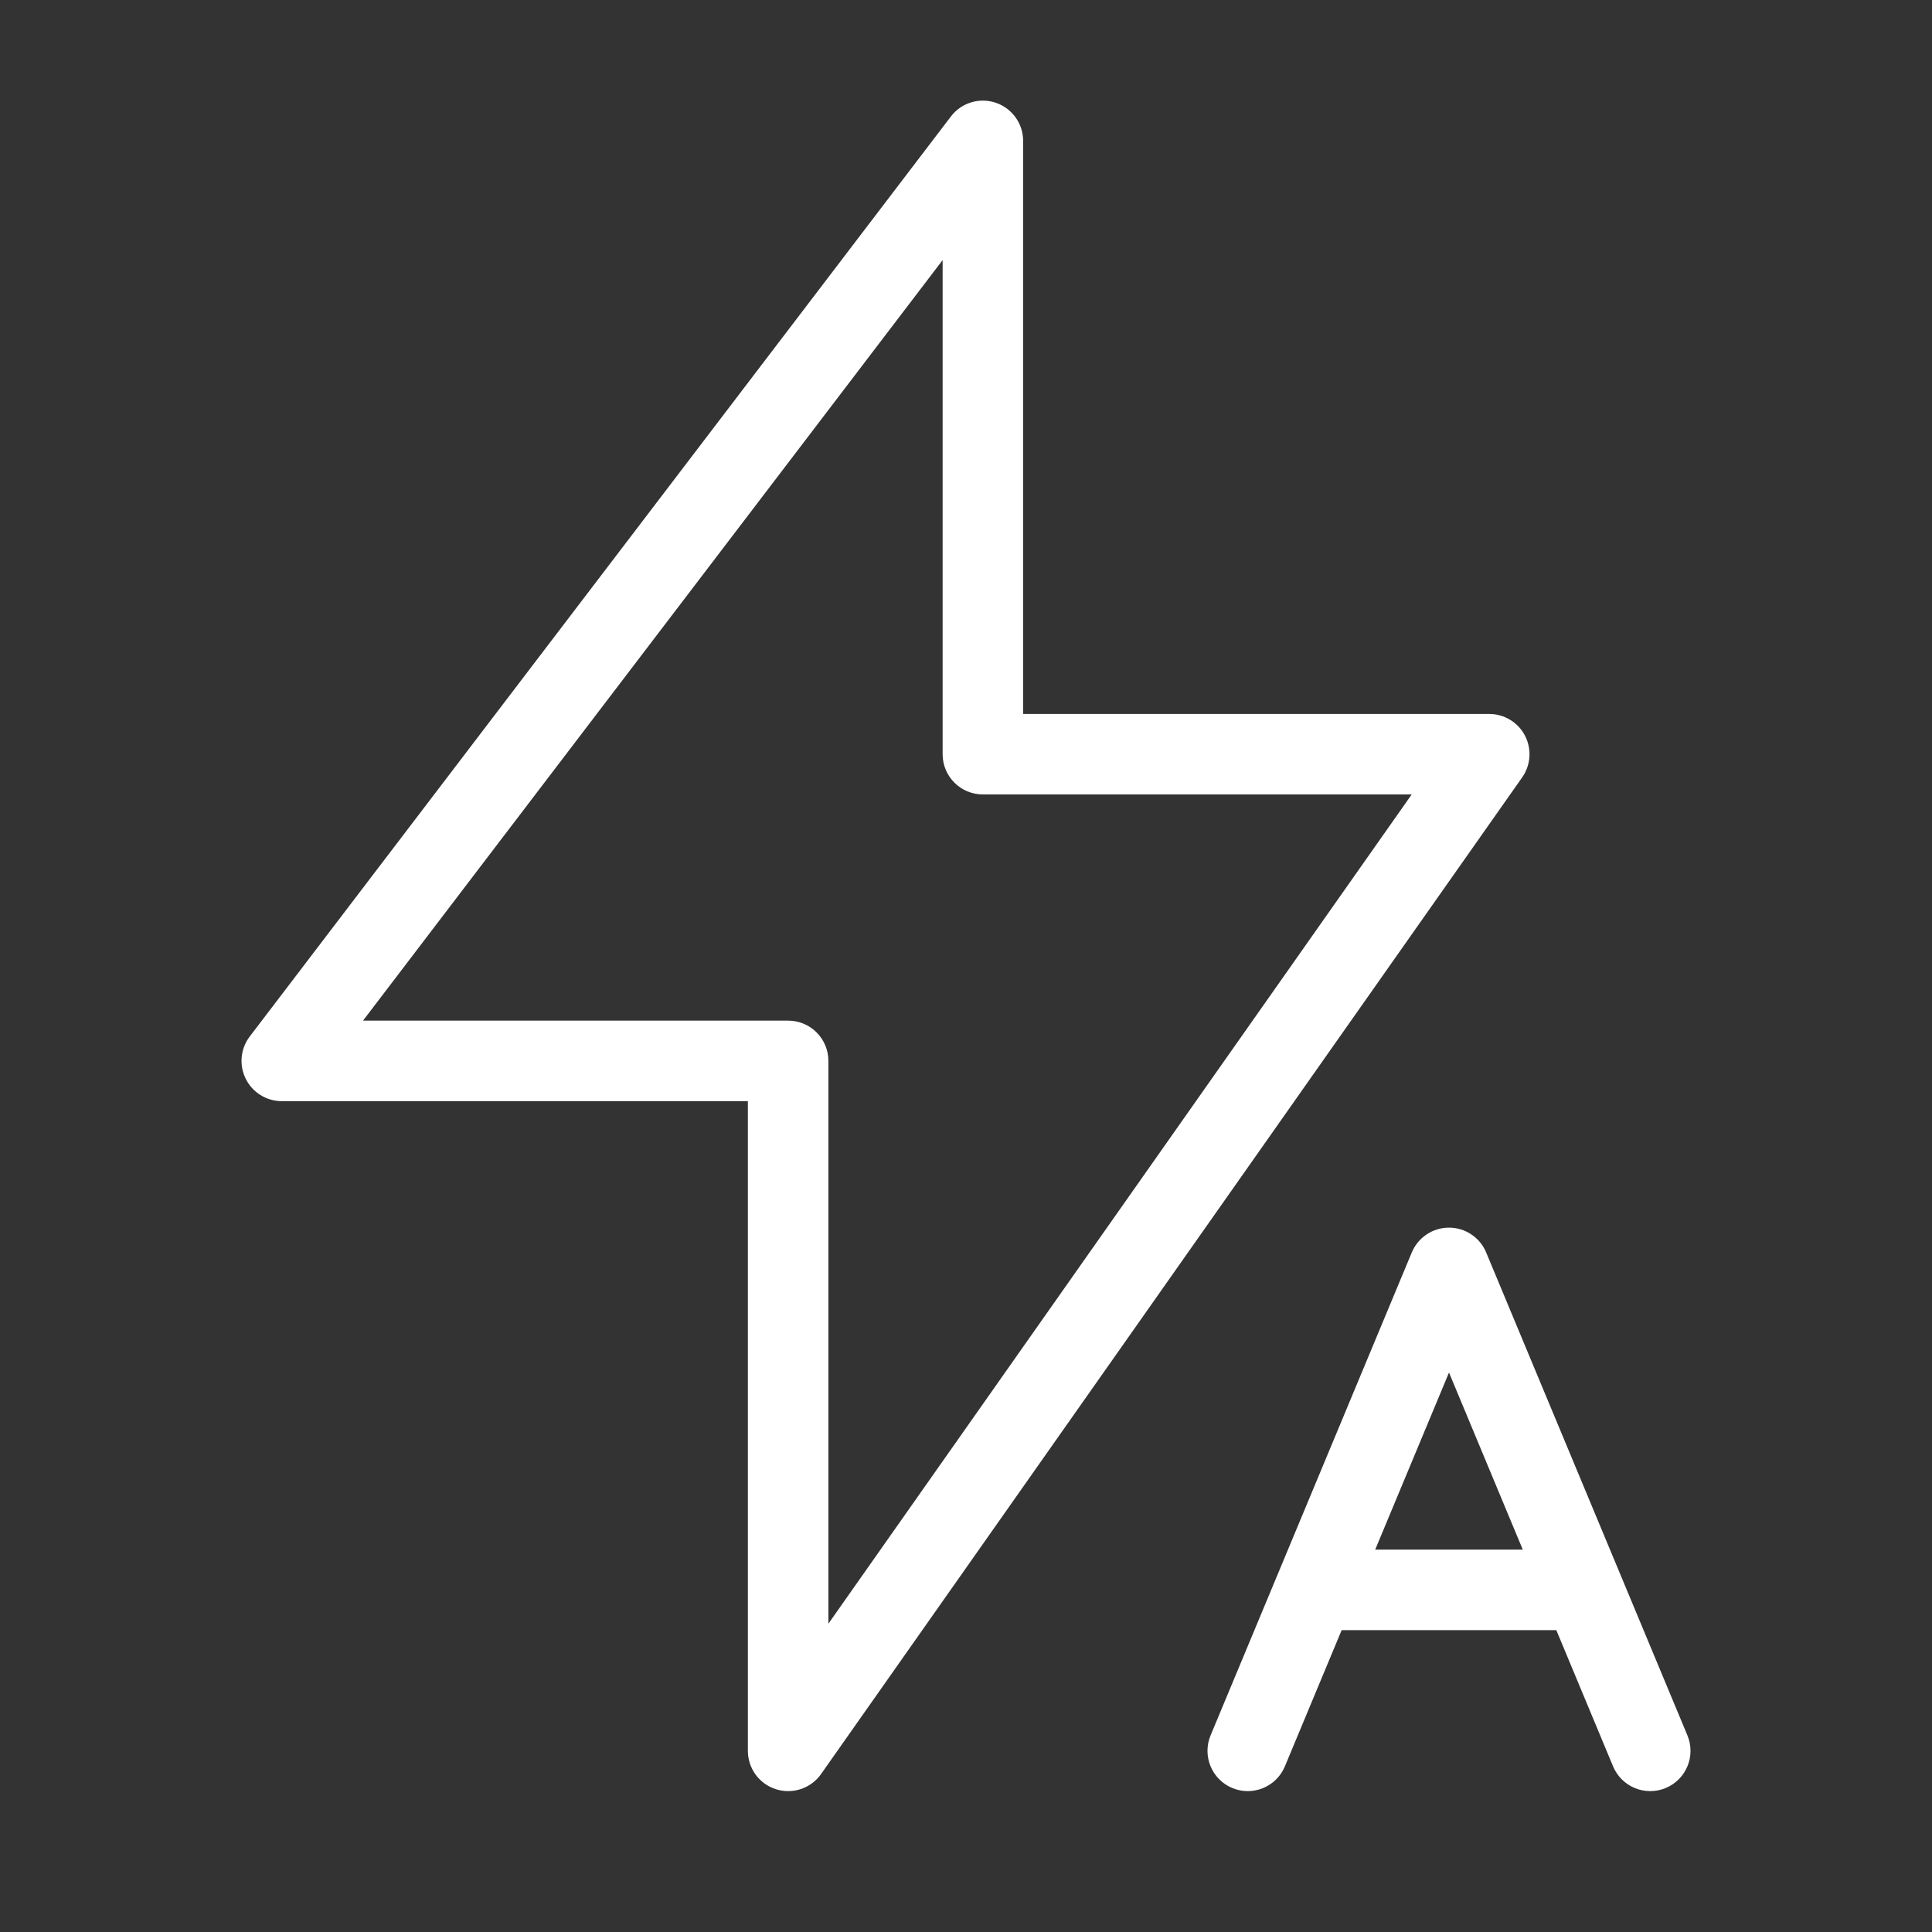 <svg width="40" height="40" viewBox="0 0 40 40" fill="none" xmlns="http://www.w3.org/2000/svg">
    <rect x="0" y="0" width="40" height="40" fill="#333333" stroke="none"/>
    <path fill-rule="evenodd" clip-rule="evenodd"
          d="M20.616 2.127C20.955 2.242 21.183 2.559 21.183 2.917V14.782H30.833C31.144 14.782 31.43 14.955 31.573 15.231C31.716 15.507 31.694 15.84 31.515 16.095L16.999 36.73C16.79 37.027 16.412 37.154 16.066 37.044C15.719 36.935 15.484 36.614 15.484 36.25V22.798H5.833C5.517 22.798 5.227 22.618 5.087 22.334C4.946 22.05 4.979 21.711 5.171 21.459L19.687 2.412C19.903 2.127 20.277 2.013 20.616 2.127ZM7.516 21.131H16.317C16.777 21.131 17.151 21.504 17.151 21.964V33.617L29.228 16.448H20.349C19.889 16.448 19.516 16.075 19.516 15.615V5.385L7.516 21.131ZM30 25.417C30.336 25.417 30.64 25.619 30.769 25.93L34.936 35.929C35.113 36.354 34.912 36.842 34.487 37.019C34.062 37.196 33.574 36.995 33.397 36.571L30 28.417L26.602 36.571C26.425 36.995 25.938 37.196 25.513 37.019C25.088 36.842 24.887 36.354 25.064 35.929L29.23 25.93C29.36 25.619 29.663 25.417 30 25.417Z"
          fill="white"/>
    <path fill-rule="evenodd" clip-rule="evenodd"
          d="M26.667 32.917C26.667 32.456 27.04 32.083 27.5 32.083H32.5C32.961 32.083 33.334 32.456 33.334 32.917C33.334 33.377 32.961 33.75 32.5 33.75H27.5C27.04 33.75 26.667 33.377 26.667 32.917Z"
          fill="white"/>
</svg>
